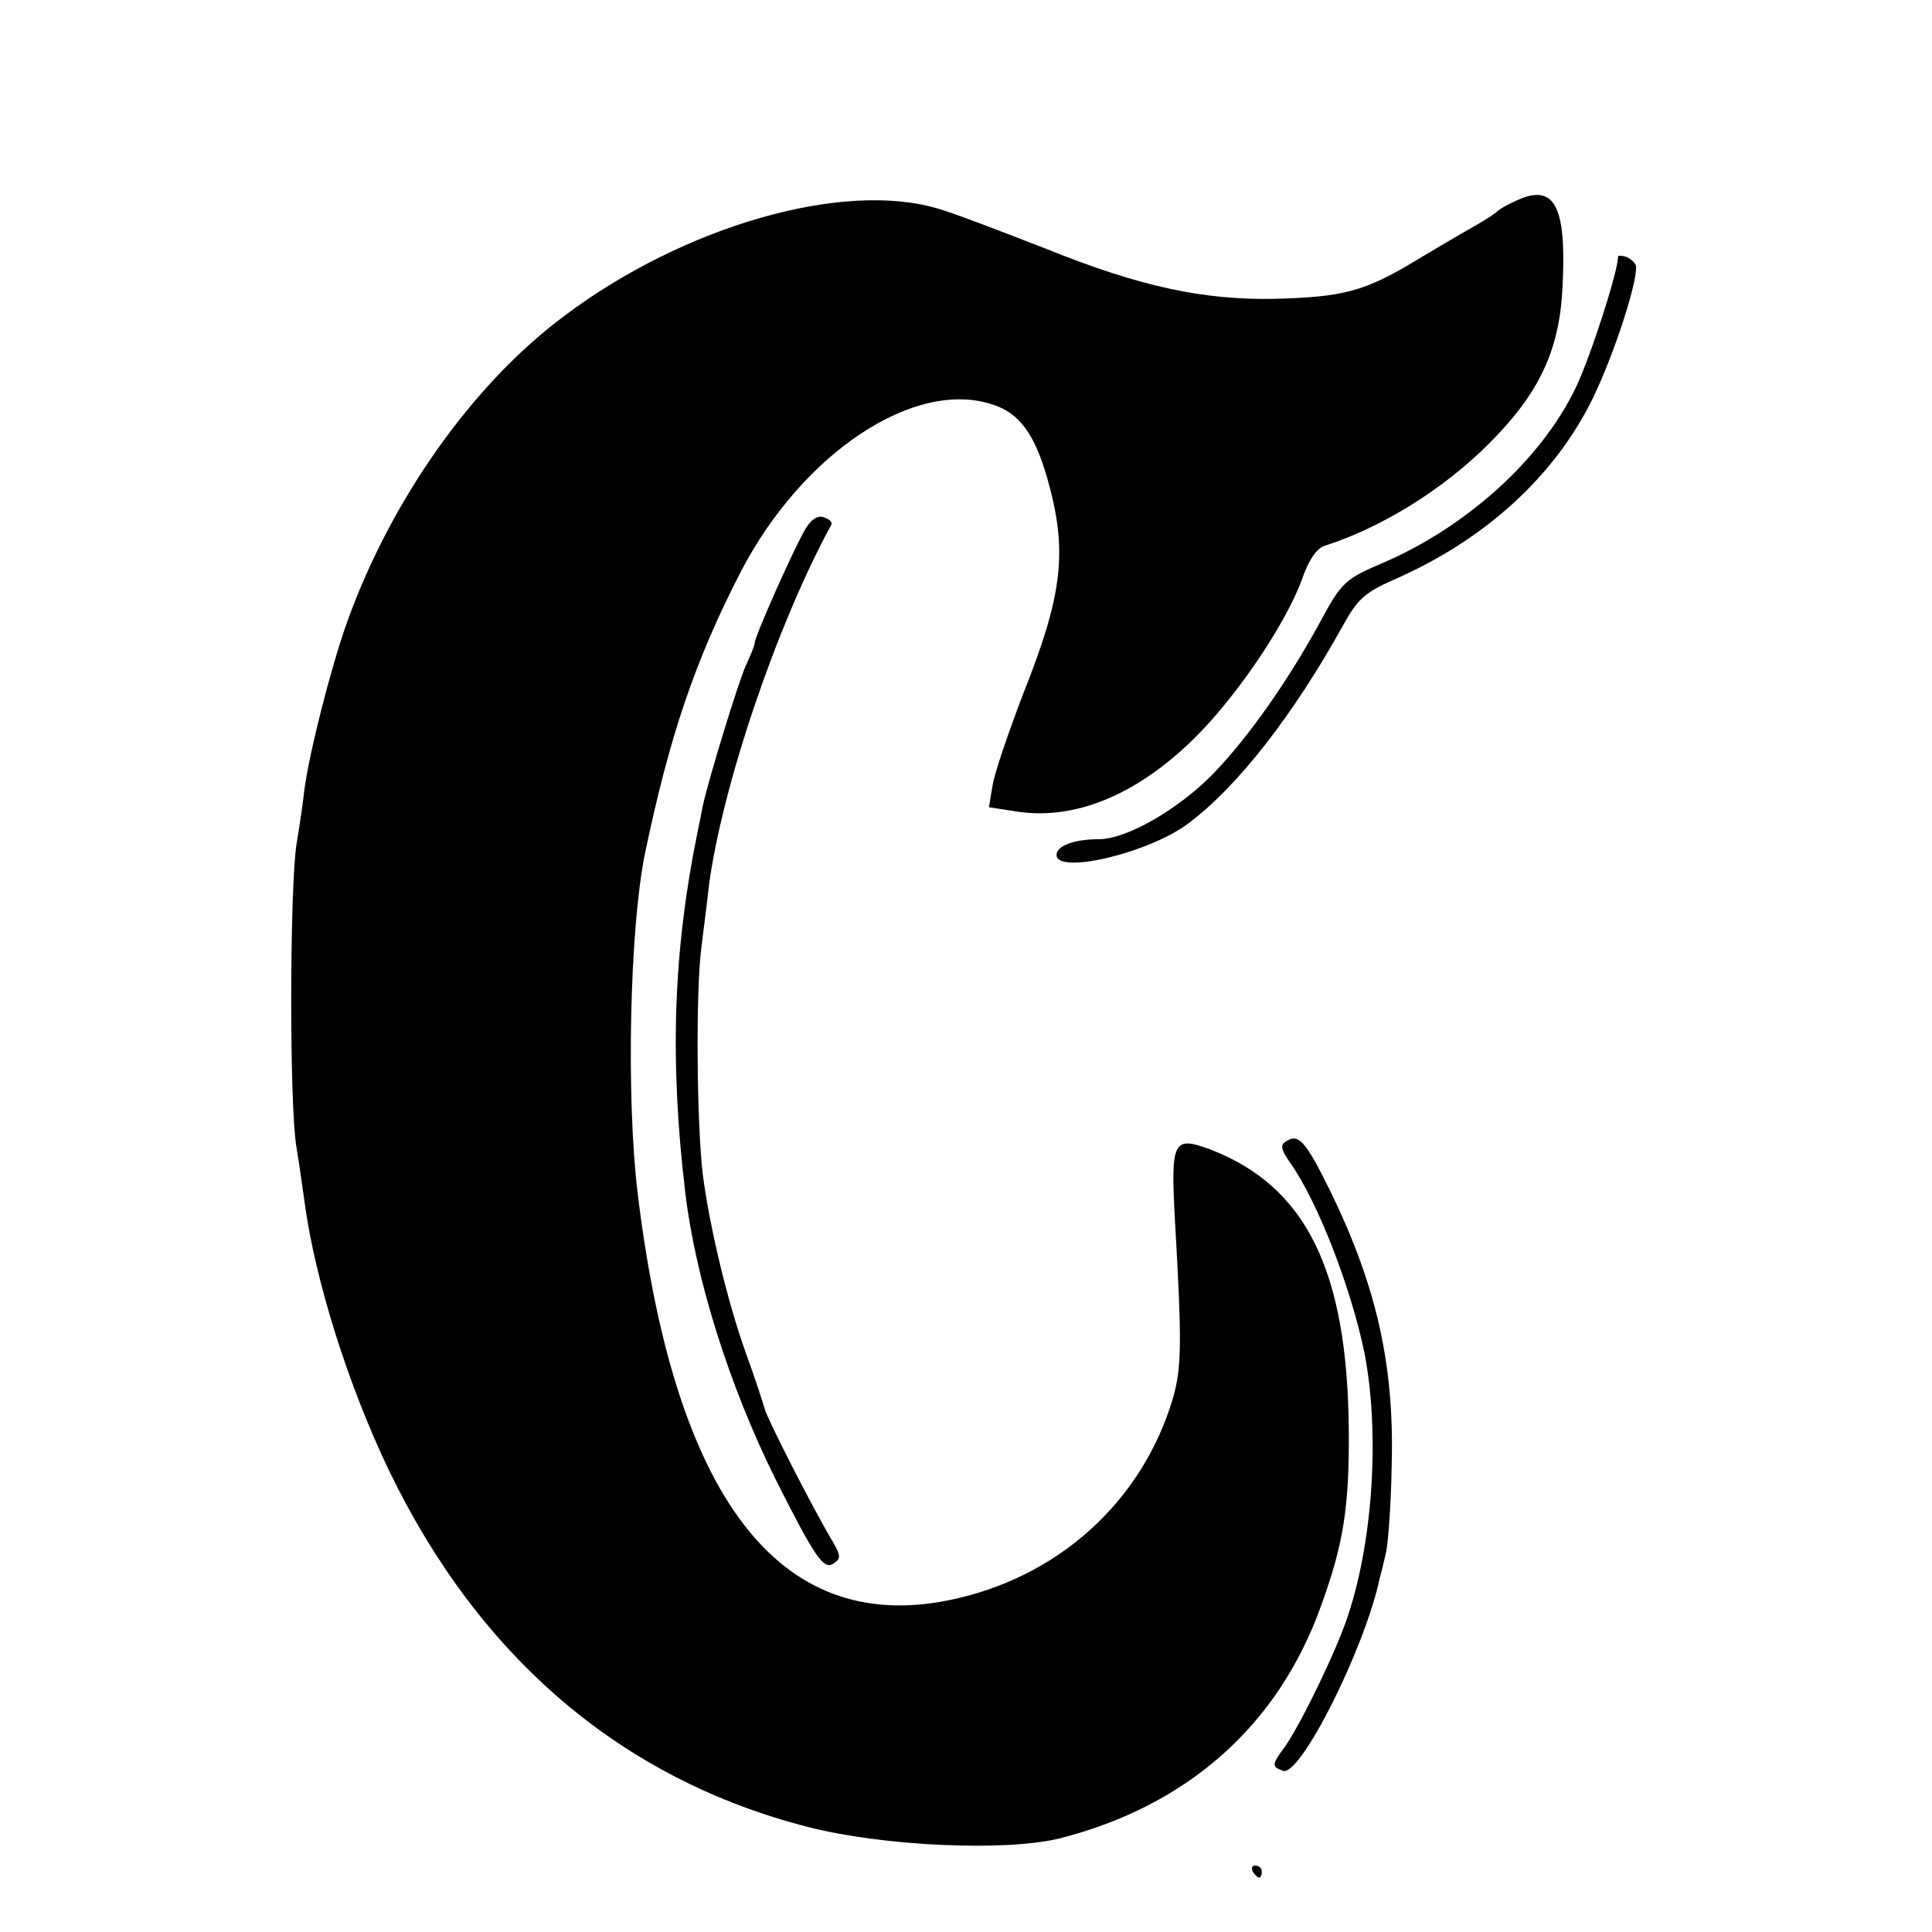 <?xml version="1.0" standalone="no"?>
<!DOCTYPE svg PUBLIC "-//W3C//DTD SVG 20010904//EN"
 "http://www.w3.org/TR/2001/REC-SVG-20010904/DTD/svg10.dtd">
<svg version="1.0" xmlns="http://www.w3.org/2000/svg"
 width="16pt" height="16pt" viewBox="0 0 16 16"
 preserveAspectRatio="xMidYMid meet">
<g transform="translate(0,16) scale(0.005,-0.005)"
fill="#000000" stroke="none">
<path d="M2510 2867 c-14 -6 -27 -14 -30 -17 -3 -3 -16 -12 -30 -20 -14 -8
-61 -35 -104 -61 -86 -52 -121 -61 -236 -64 -117 -2 -221 20 -375 82 -77 30
-158 61 -180 67 -157 48 -422 -28 -620 -177 -152 -113 -287 -304 -360 -507
-28 -79 -63 -218 -71 -279 -2 -20 -8 -60 -13 -90 -11 -72 -12 -431 0 -501 5
-30 11 -73 14 -95 18 -129 72 -300 139 -440 150 -311 386 -512 694 -591 125
-32 327 -41 417 -19 212 54 362 187 433 385 37 102 47 163 46 291 -2 265 -71
404 -229 465 -62 23 -66 15 -59 -116 12 -207 11 -245 -3 -295 -51 -173 -192
-300 -374 -336 -280 -55 -452 171 -513 676 -19 159 -13 436 12 560 41 197 84
323 160 470 102 195 287 318 416 275 44 -14 69 -48 90 -120 35 -122 27 -193
-40 -361 -24 -63 -47 -130 -50 -150 l-6 -36 45 -7 c96 -15 197 26 292 118 71
69 153 190 181 265 11 33 25 53 38 57 94 30 196 93 272 169 83 83 117 154 122
259 7 136 -13 174 -78 143z"/>
<path d="M2680 2775 c0 -25 -46 -167 -70 -217 -57 -119 -181 -231 -321 -291
-59 -25 -67 -32 -98 -89 -56 -104 -123 -199 -182 -260 -58 -59 -143 -108 -189
-108 -41 0 -70 -11 -70 -26 0 -33 153 3 218 52 82 61 175 181 257 329 23 42
36 54 84 75 151 66 267 172 330 302 34 71 71 183 71 216 0 5 -7 12 -15 16 -8
3 -15 3 -15 1z"/>
<path d="M1336 2327 c-16 -24 -86 -181 -86 -192 0 -4 -7 -21 -15 -38 -13 -30
-61 -186 -71 -232 -2 -11 -6 -31 -9 -45 -40 -196 -46 -377 -20 -595 17 -143
73 -321 150 -476 65 -129 79 -149 95 -139 13 8 13 13 -1 37 -34 57 -106 199
-112 218 -3 11 -17 54 -32 95 -31 87 -60 210 -71 295 -10 85 -12 305 -2 378 4
34 10 78 12 99 22 166 113 434 203 599 2 4 -3 9 -12 12 -9 4 -20 -2 -29 -16z"/>
<path d="M2131 1310 c-11 -6 -10 -13 6 -36 46 -65 101 -208 123 -315 25 -129
15 -307 -27 -434 -18 -56 -76 -176 -104 -217 -23 -31 -23 -34 -4 -41 28 -11
135 201 160 318 3 11 8 31 11 45 3 14 8 77 9 140 5 169 -25 300 -102 458 -40
81 -52 95 -72 82z"/>
<path d="M2075 100 c3 -5 8 -10 11 -10 2 0 4 5 4 10 0 6 -5 10 -11 10 -5 0 -7
-4 -4 -10z"/>
</g>
</svg>
